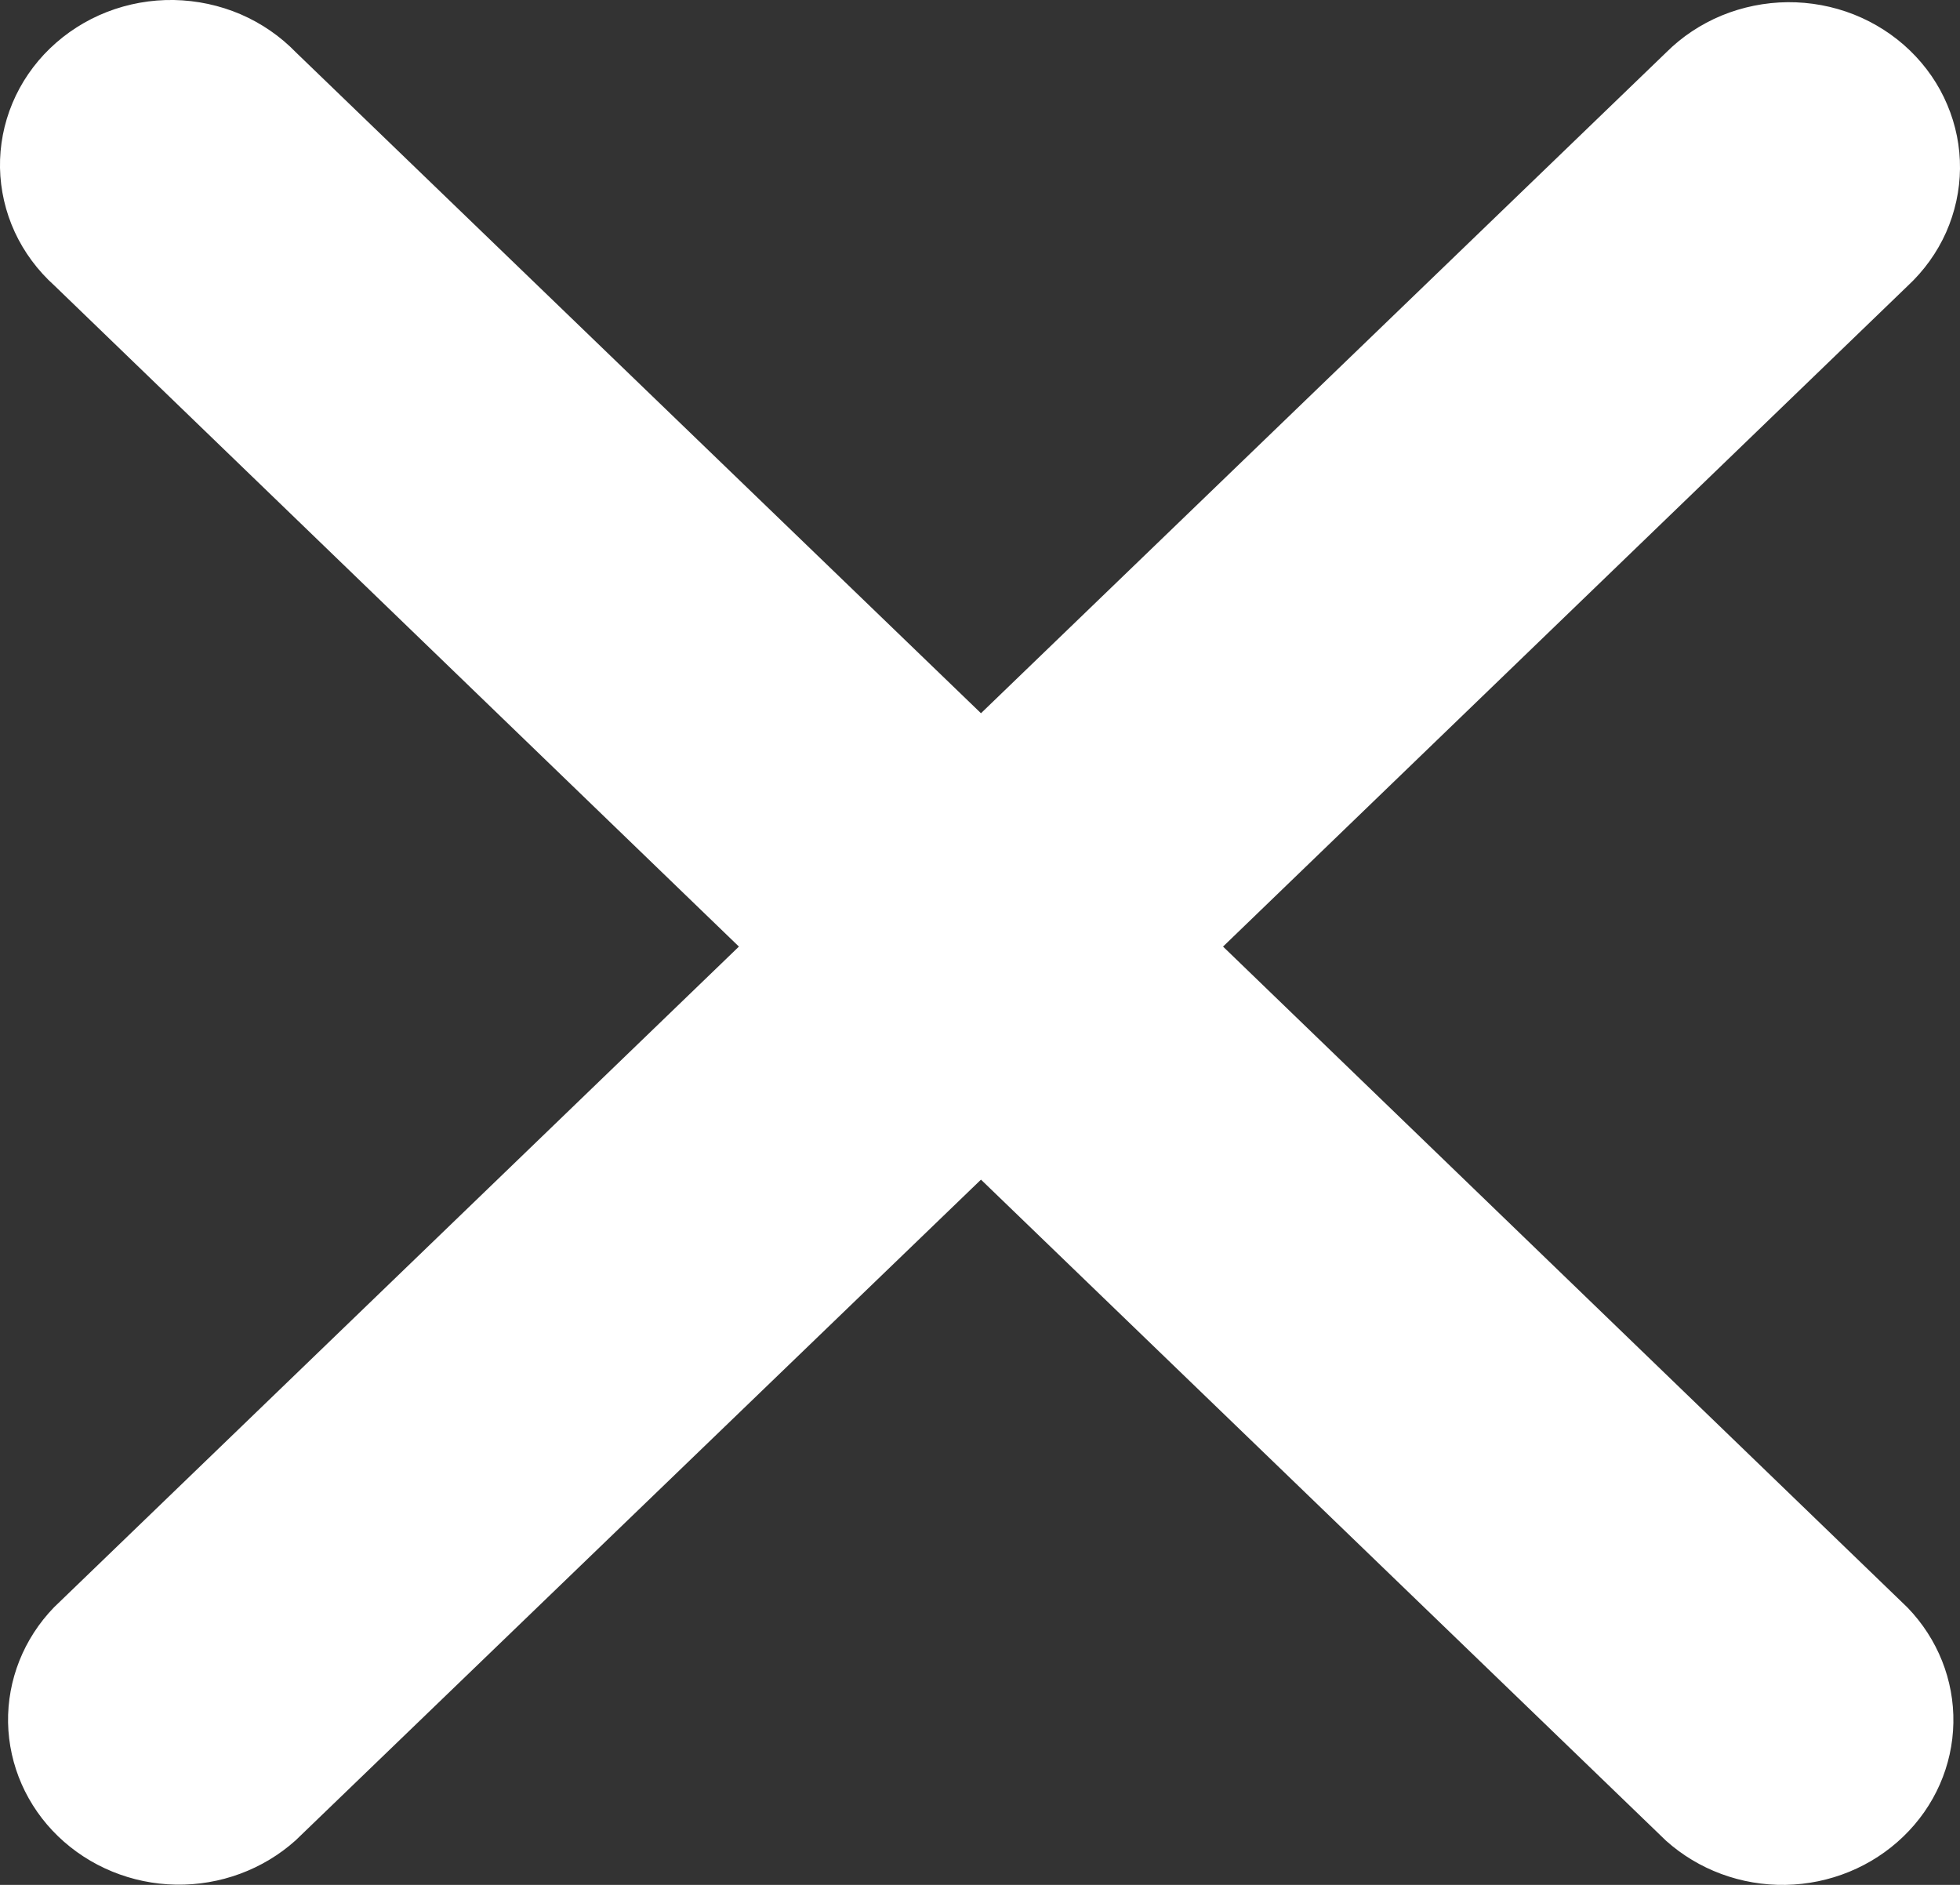 <svg width="26" height="25" viewBox="0 0 26 25" fill="none" xmlns="http://www.w3.org/2000/svg">
<rect x="0" y="0" width="26" height="25" fill="#333333" stroke="none"/>
<path d="M25.307 3.791C25.524 3.589 25.697 3.348 25.816 3.081C25.934 2.814 25.997 2.527 26 2.237C26.003 1.946 25.945 1.658 25.831 1.389C25.718 1.12 25.549 0.876 25.337 0.671C25.124 0.465 24.871 0.303 24.592 0.192C24.313 0.082 24.015 0.027 23.714 0.029C23.413 0.032 23.115 0.092 22.838 0.206C22.561 0.321 22.311 0.487 22.102 0.696L13.013 9.46L3.927 0.696C3.719 0.481 3.469 0.309 3.191 0.189C2.913 0.07 2.612 0.006 2.308 0C2.003 -0.005 1.701 0.049 1.418 0.159C1.136 0.269 0.88 0.433 0.664 0.641C0.449 0.848 0.279 1.096 0.165 1.368C0.051 1.641 -0.005 1.932 0 2.226C0.006 2.52 0.072 2.809 0.196 3.078C0.32 3.346 0.499 3.587 0.722 3.788L9.802 12.555L0.716 21.319C0.315 21.733 0.097 22.282 0.107 22.848C0.118 23.415 0.356 23.956 0.771 24.356C1.187 24.757 1.747 24.987 2.335 24.997C2.922 25.007 3.491 24.796 3.921 24.41L13.013 15.646L22.099 24.413C22.529 24.799 23.097 25.01 23.685 25C24.272 24.99 24.833 24.76 25.248 24.359C25.664 23.959 25.902 23.418 25.912 22.851C25.923 22.285 25.704 21.736 25.304 21.322L16.224 12.555L25.307 3.791Z" fill="white"/>
</svg>
